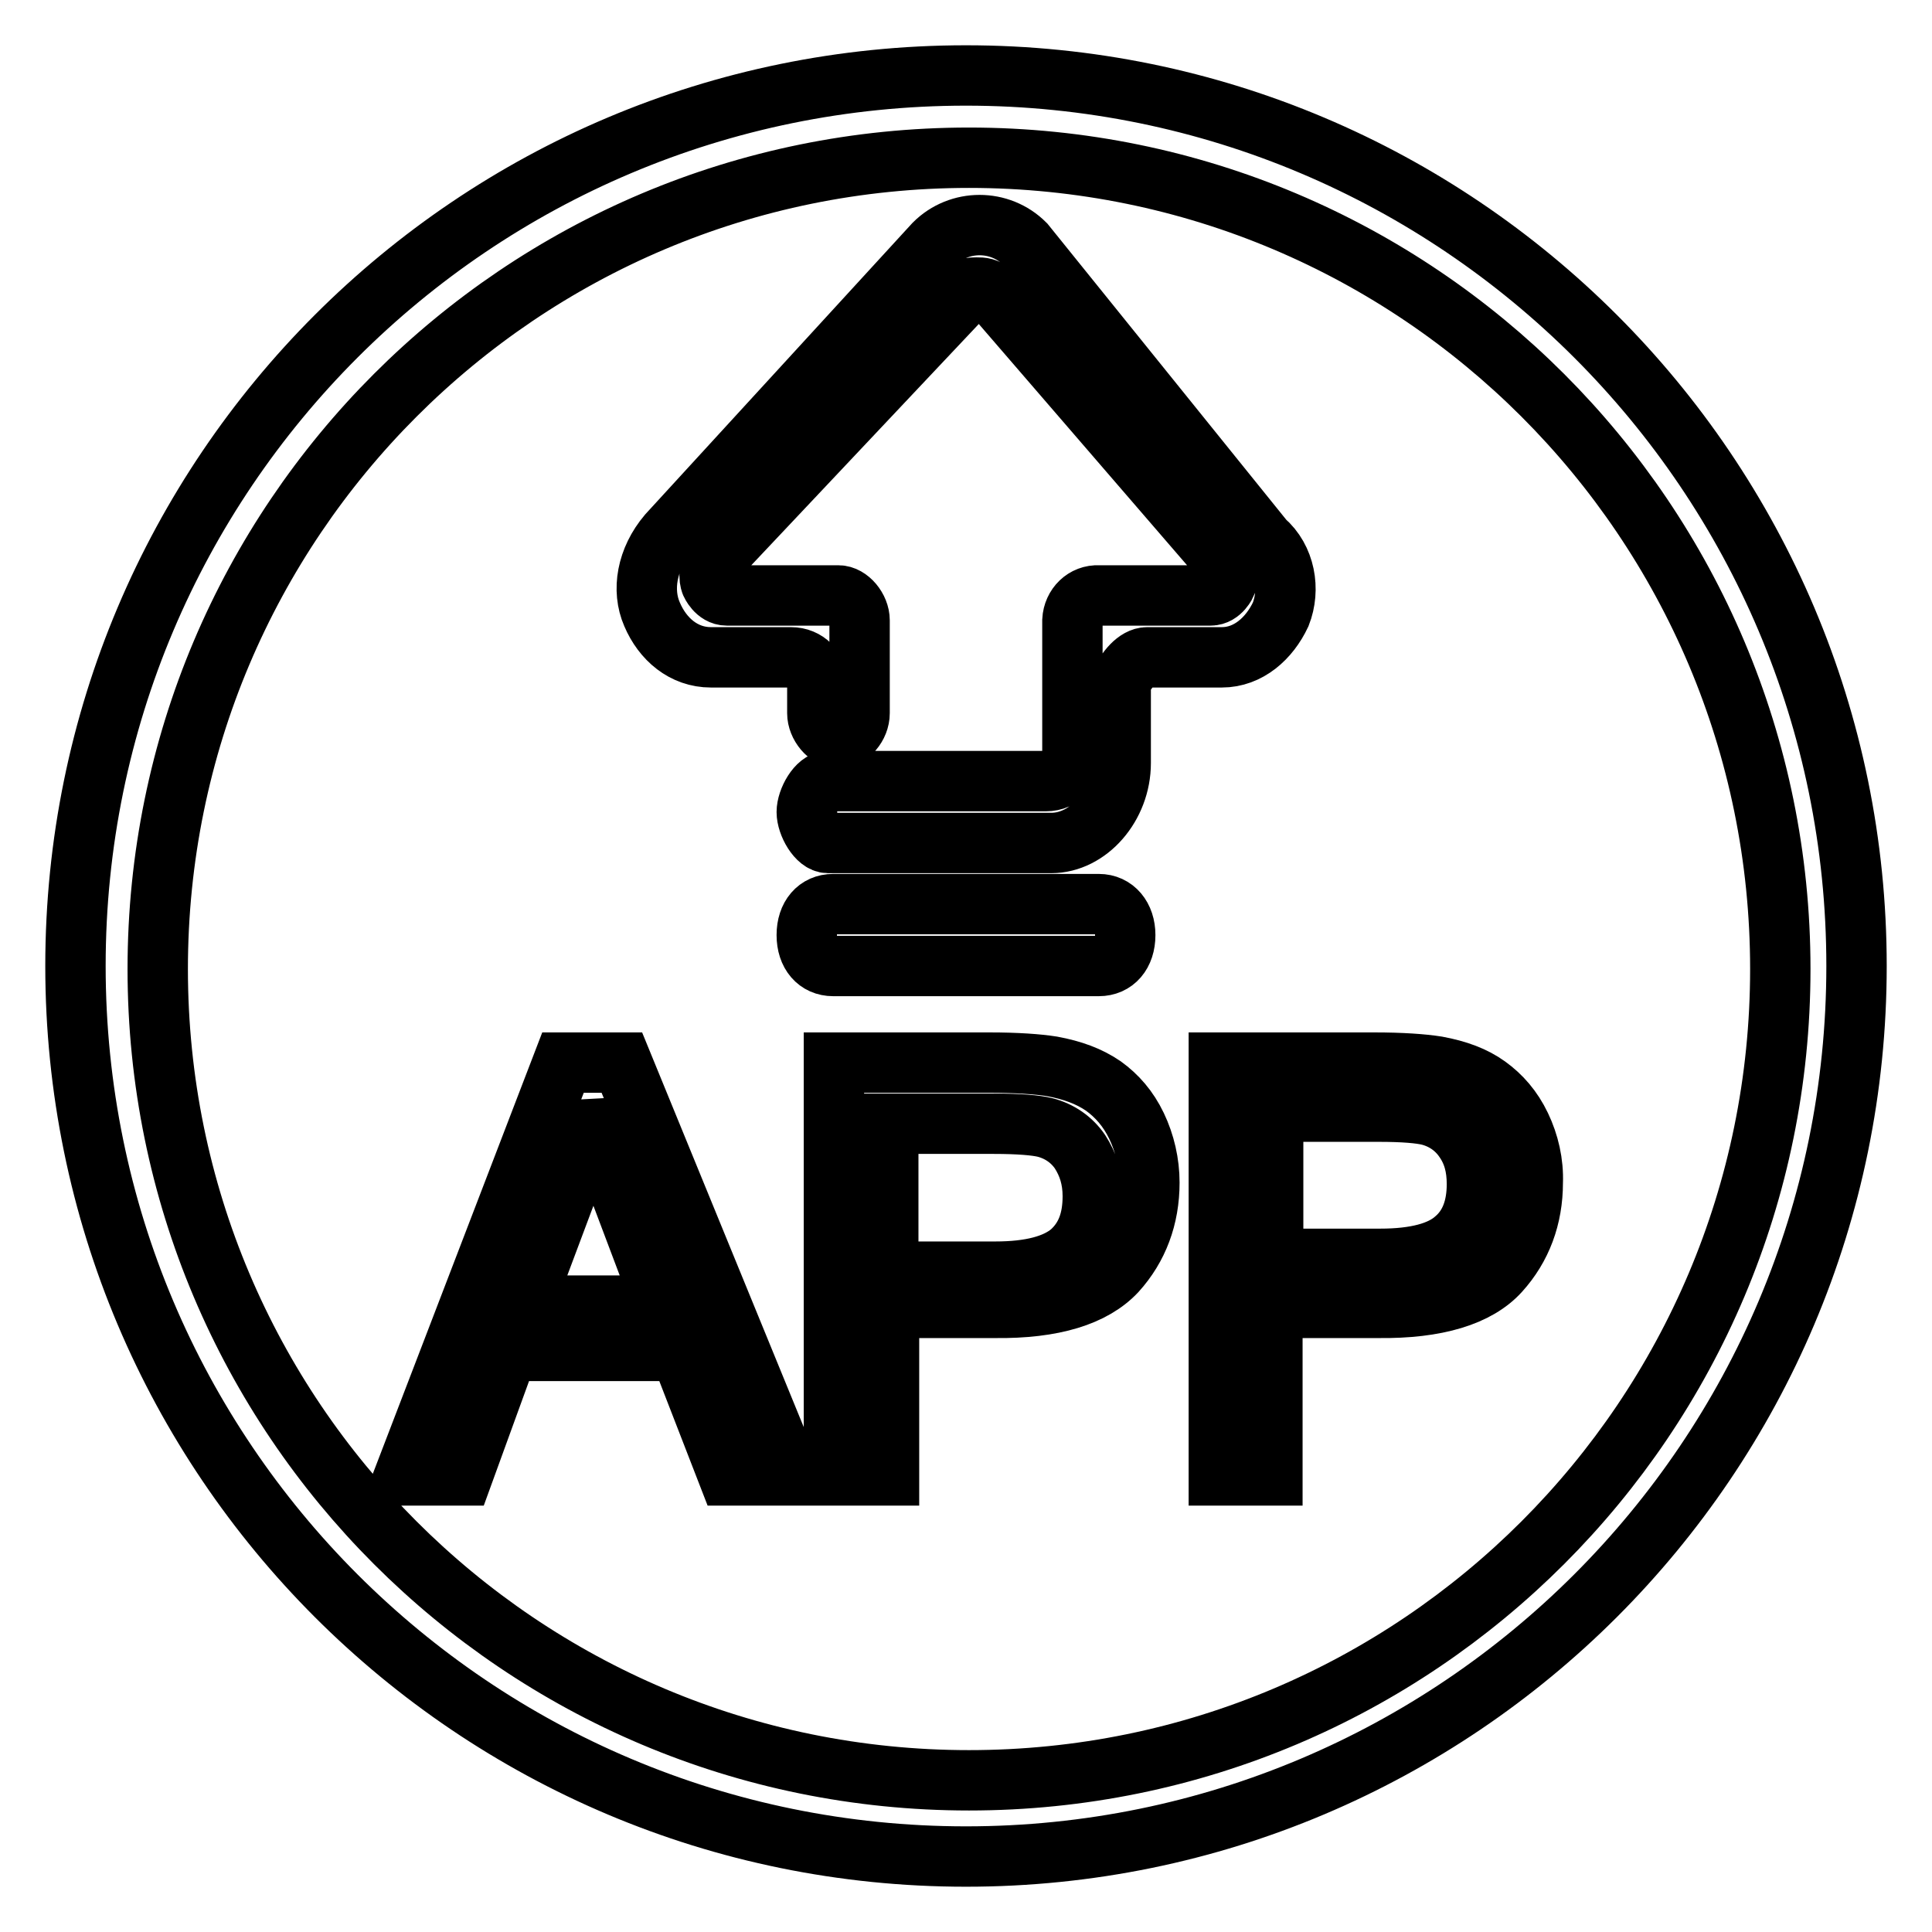 <?xml version="1.0" encoding="utf-8"?>
<!-- Svg Vector Icons : http://www.onlinewebfonts.com/icon -->
<!DOCTYPE svg PUBLIC "-//W3C//DTD SVG 1.1//EN" "http://www.w3.org/Graphics/SVG/1.1/DTD/svg11.dtd">
<svg version="1.1" xmlns="http://www.w3.org/2000/svg" xmlns:xlink="http://www.w3.org/1999/xlink" x="0px" y="0px" viewBox="0 0 256 256" enable-background="new 0 0 256 256" xml:space="preserve">
<g> <path stroke-width="8" fill-opacity="0" stroke="#000000"  d="M128,10C62.8,10,10,62.8,10,128c0,65.2,52.8,118,118,118c65.1,0,118-52.8,118-118C246,62.8,193.1,10,128,10 z M128.4,235.9c-59.4,0-107.5-48.1-107.5-107.5C20.9,69,69,20.9,128.4,20.9c59.4,0,107.5,48.1,107.5,107.5 C235.9,187.8,187.8,235.9,128.4,235.9L128.4,235.9z M53.6,195.5l21-54.7h7.8l22.4,54.7h-8.3l-6.4-16.5H67.3l-6,16.5H53.6z  M69.4,173h18.5l-5.7-15.1c-1.4-3.7-2.7-7.5-3.9-11.3c-0.7,3.5-1.7,7-2.9,10.4L69.4,173L69.4,173z M110.5,195.5v-54.7h20.6 c3.6,0,6.4,0.2,8.3,0.5c2.7,0.5,4.9,1.3,6.8,2.6c1.8,1.3,3.3,3,4.4,5.3c1.1,2.3,1.7,4.9,1.7,7.5c0,4.6-1.5,8.6-4.4,11.8 c-3,3.2-8.3,4.9-16.1,4.8h-14v22.2H110.5z M117.8,168.5h14.1c4.7,0,8-0.9,10-2.6c2-1.8,2.9-4.2,2.9-7.4c0-2.3-0.6-4.2-1.7-5.9 c-1.1-1.6-2.7-2.7-4.6-3.2c-1.2-0.3-3.5-0.5-6.8-0.5h-14V168.5z M161.5,195.5v-54.7h20.6c3.6,0,6.4,0.2,8.3,0.5 c2.7,0.5,4.9,1.3,6.7,2.6c1.8,1.3,3.3,3,4.4,5.3c1.1,2.3,1.7,4.9,1.6,7.5c0,4.6-1.5,8.6-4.4,11.8c-2.9,3.2-8.3,4.9-16.1,4.8h-14 v22.2H161.5L161.5,195.5z M168.7,166.8h14.2c4.7,0,8-0.9,9.9-2.6c2-1.7,2.9-4.2,2.9-7.3c0-2.3-0.5-4.2-1.7-5.9 c-1.1-1.6-2.7-2.7-4.6-3.2c-1.2-0.3-3.4-0.5-6.7-0.5h-14V166.8L168.7,166.8z M167.5,71.6l-31.7-39.3c-3.3-3.3-8.7-3.3-12,0 L88.5,70.8c-2.8,3.3-3.5,7.4-2.1,10.6c1.4,3.3,4.2,5.7,7.8,5.7h10.6c2.1,0,3.5,1.6,3.5,3.3v4.1c0,1.6,1.4,3.3,2.8,3.3 c1.4,0,2.8-1.6,2.8-3.3V82.2c0-1.6-1.4-3.3-2.8-3.3H96.3c-1.4,0-2.1-1.6-2.1-1.6s-0.7-1.6,0.7-3.3L128,38.9c0-0.8,0.7-0.8,1.4-0.8 c0.7,0,1.4,0,2.1,0.8L161.8,74c1.4,0.8,0.7,2.4,0.7,3.3c0,0-0.7,1.6-2.1,1.6h-14.8c-1.9-0.1-3.4,1.4-3.5,3.3v17.2 c0,2.5-1.4,4.1-3.5,4.1h-28.9c-1.4,0-2.8,2.5-2.8,4.1c0,1.6,1.4,4.1,2.8,4.1h29.6c4.9,0,9.2-4.9,9.2-10.6V90.4 c0.7-1.6,2.1-3.3,3.5-3.3h9.9c3.5,0,6.3-2.5,7.8-5.7C171,78.1,170.3,74,167.5,71.6L167.5,71.6z M145.6,119.8h-35.2 c-2.1,0-3.5,1.6-3.5,4.1c0,2.5,1.4,4.1,3.5,4.1h35.2c2.1,0,3.5-1.6,3.5-4.1C149.1,121.5,147.7,119.8,145.6,119.8z"/></g>
</svg>